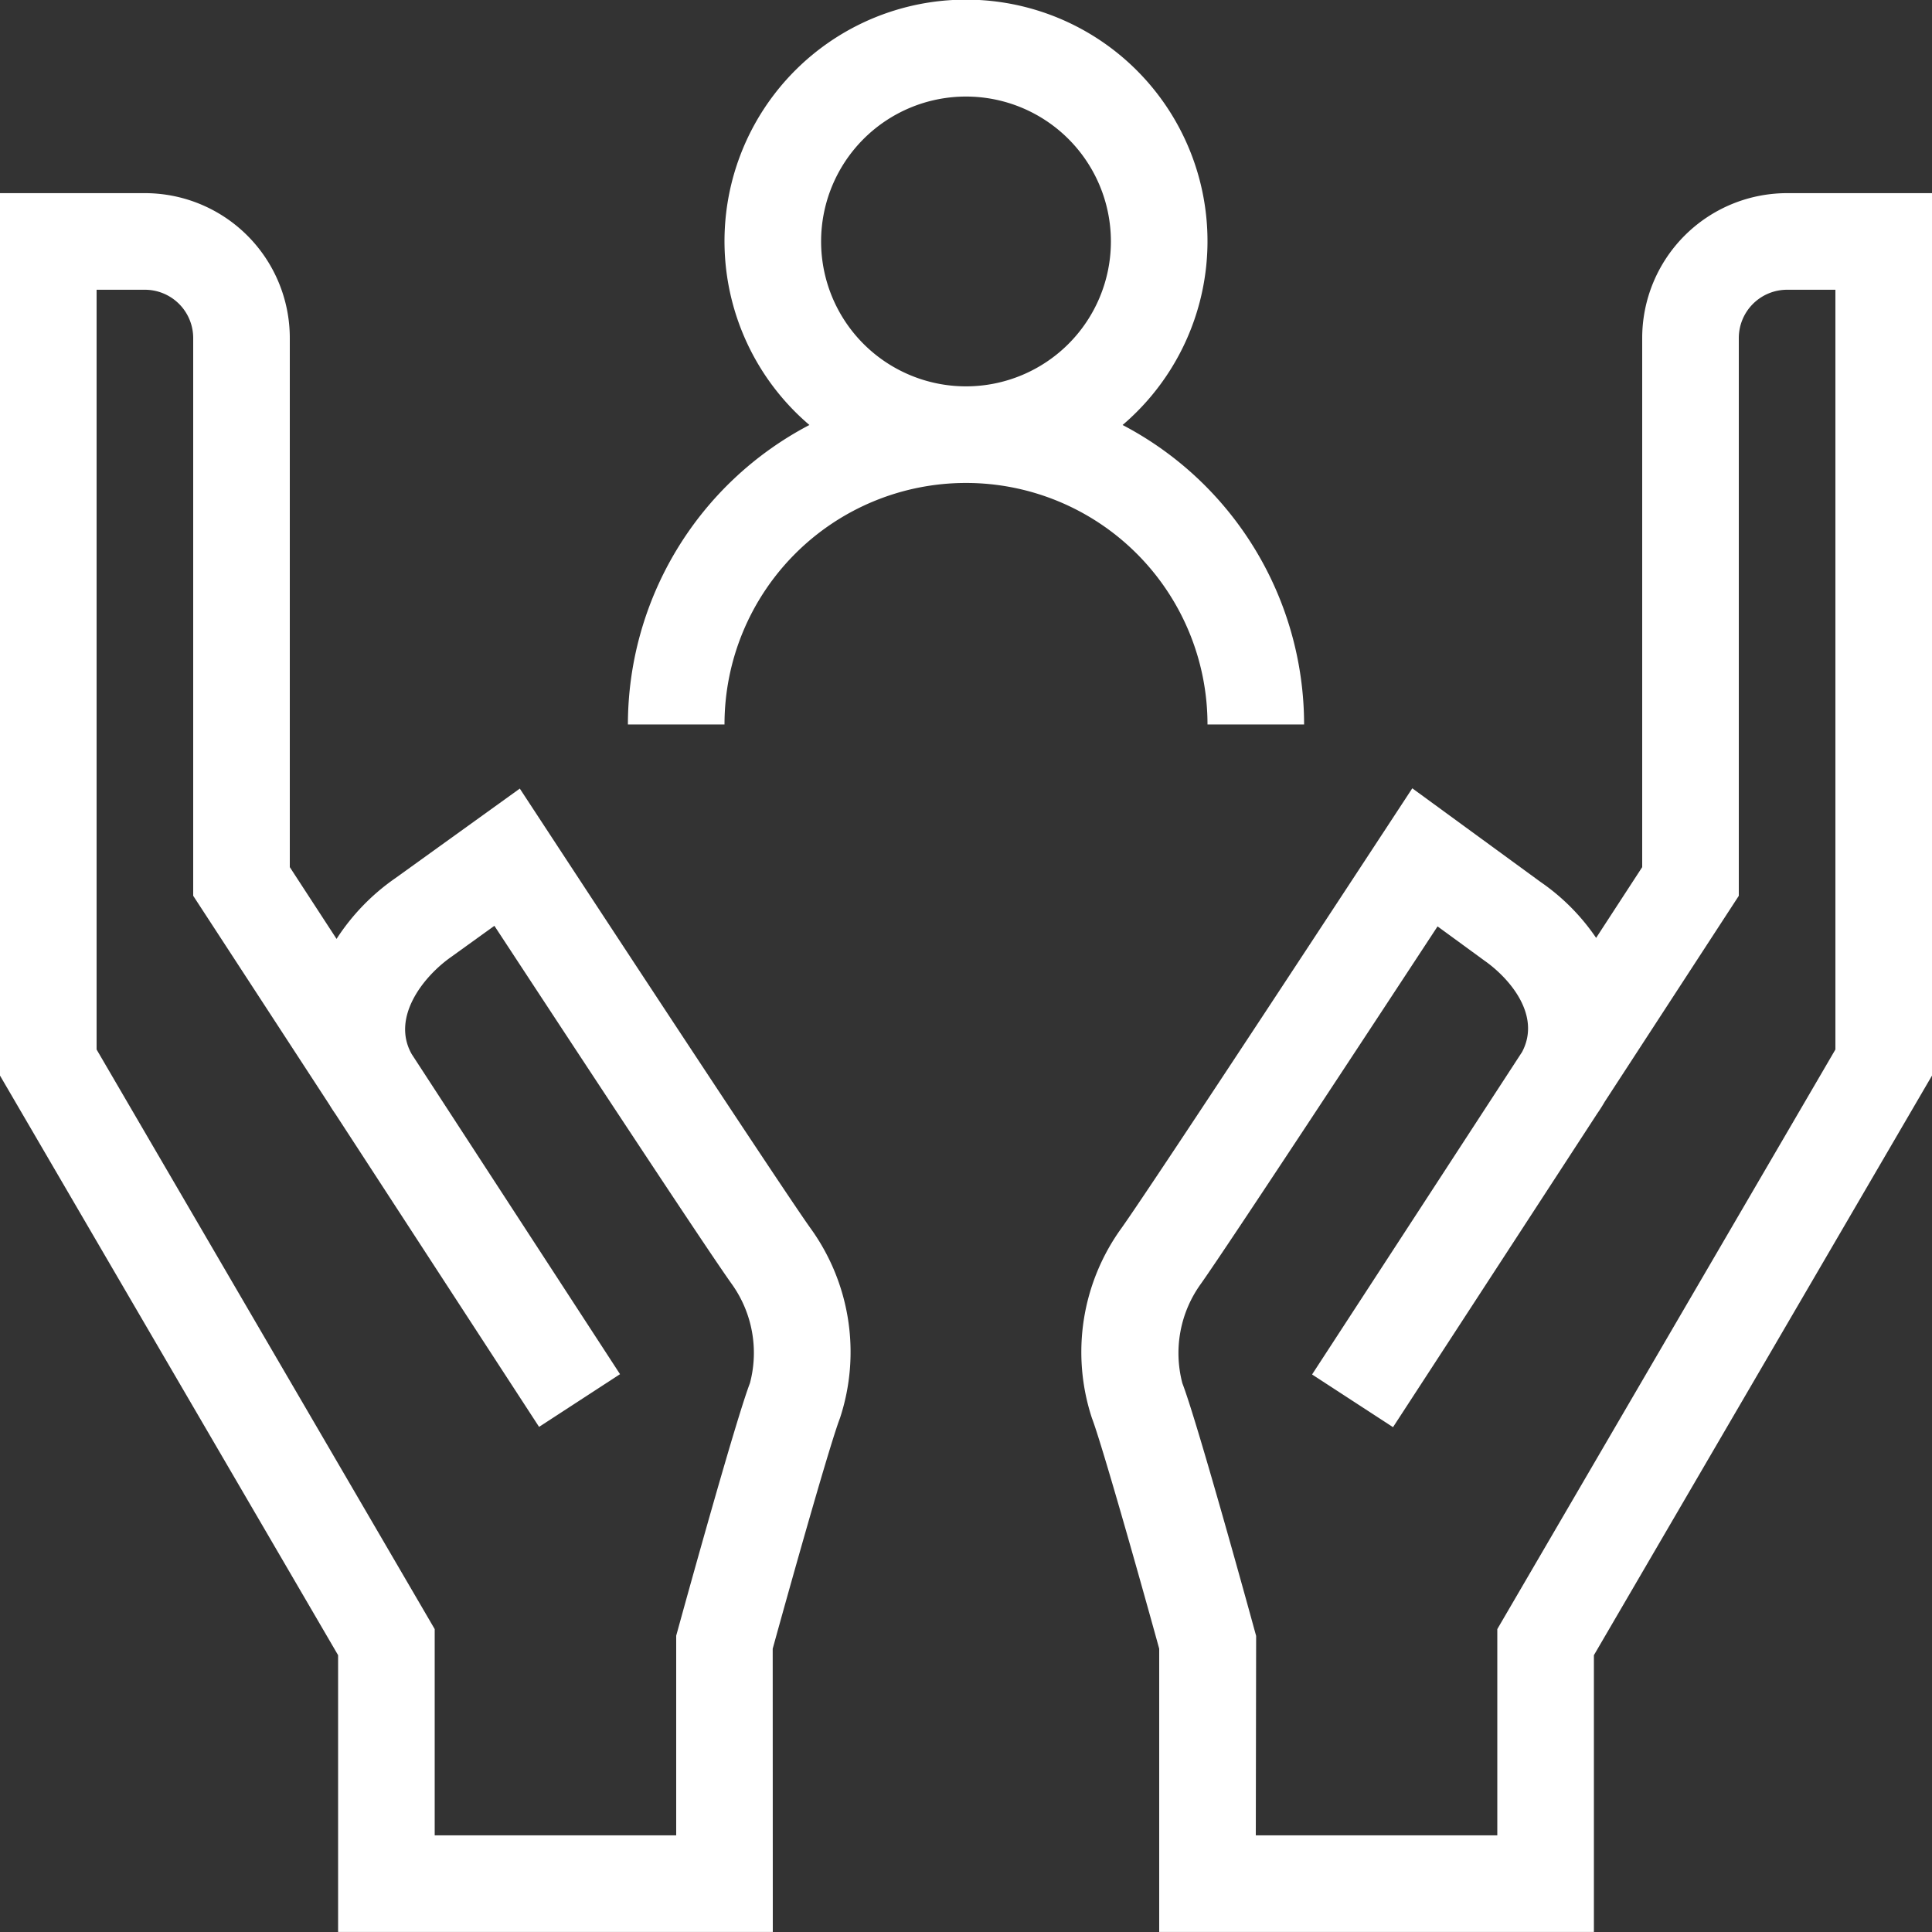 <svg xmlns="http://www.w3.org/2000/svg" width="40" height="40" viewBox="0 0 40 40">
  <rect x="0" y="0" width="40" height="40" fill="#333333" stroke="none"/>
  <g id="Group_39221" data-name="Group 39221" transform="translate(-803 -102)">
    <rect id="Rectangle_153731" data-name="Rectangle 153731" width="40" height="40" transform="translate(803 102)" fill="#383838" opacity="0"/>
    <path id="handlewithcare-user" d="M32,56H23v-5.73l-7-12V20h3a3,3,0,0,1,3,3V33.954l.968,1.486a4.5,4.5,0,0,1,1.221-1.26l2.573-1.852.573.874c.047.072,4.748,7.246,5.439,8.219a4.375,4.375,0,0,1,.617,3.94c-.194.5-.925,3.08-1.393,4.775Zm-7-2h5V49.866l.036-.13c.121-.44,1.192-4.321,1.491-5.1a2.448,2.448,0,0,0-.383-2.06c-.571-.8-3.617-5.439-4.908-7.407l-.889.64c-.587.41-1.25,1.259-.824,2.015l4.314,6.628-1.676,1.091-4.217-6.479h0q-.066-.094-.124-.191L20,34.547V23a1,1,0,0,0-1-1H18V37.73l7,12Zm24,2H40V50.136c-.467-1.694-1.2-4.272-1.393-4.775a4.375,4.375,0,0,1,.617-3.94c.691-.973,5.391-8.147,5.439-8.219l.577-.88,2.653,1.937a4.406,4.406,0,0,1,1.153,1.16L50,33.954V23a3,3,0,0,1,3-3h3v18.27l-7,12Zm-7-2h5V49.73l7-12V22H53a1,1,0,0,0-1,1V34.548l-2.775,4.262q-.072.125-.156.246l0,0-4.228,6.493-1.676-1.091,4.348-6.677c.408-.772-.281-1.543-.779-1.891l-.971-.709c-1.294,1.972-4.334,6.6-4.9,7.4a2.448,2.448,0,0,0-.383,2.06c.3.775,1.37,4.655,1.491,5.1l.036.13ZM39.242,24.8a5,5,0,1,0-6.484,0A7.005,7.005,0,0,0,29,31h2a5,5,0,0,1,10,0h2A7.005,7.005,0,0,0,39.242,24.8ZM33,21a3,3,0,1,1,3,3A3,3,0,0,1,33,21Z" transform="translate(787 85.999)" fill="#fff"/>
  </g>
</svg>
